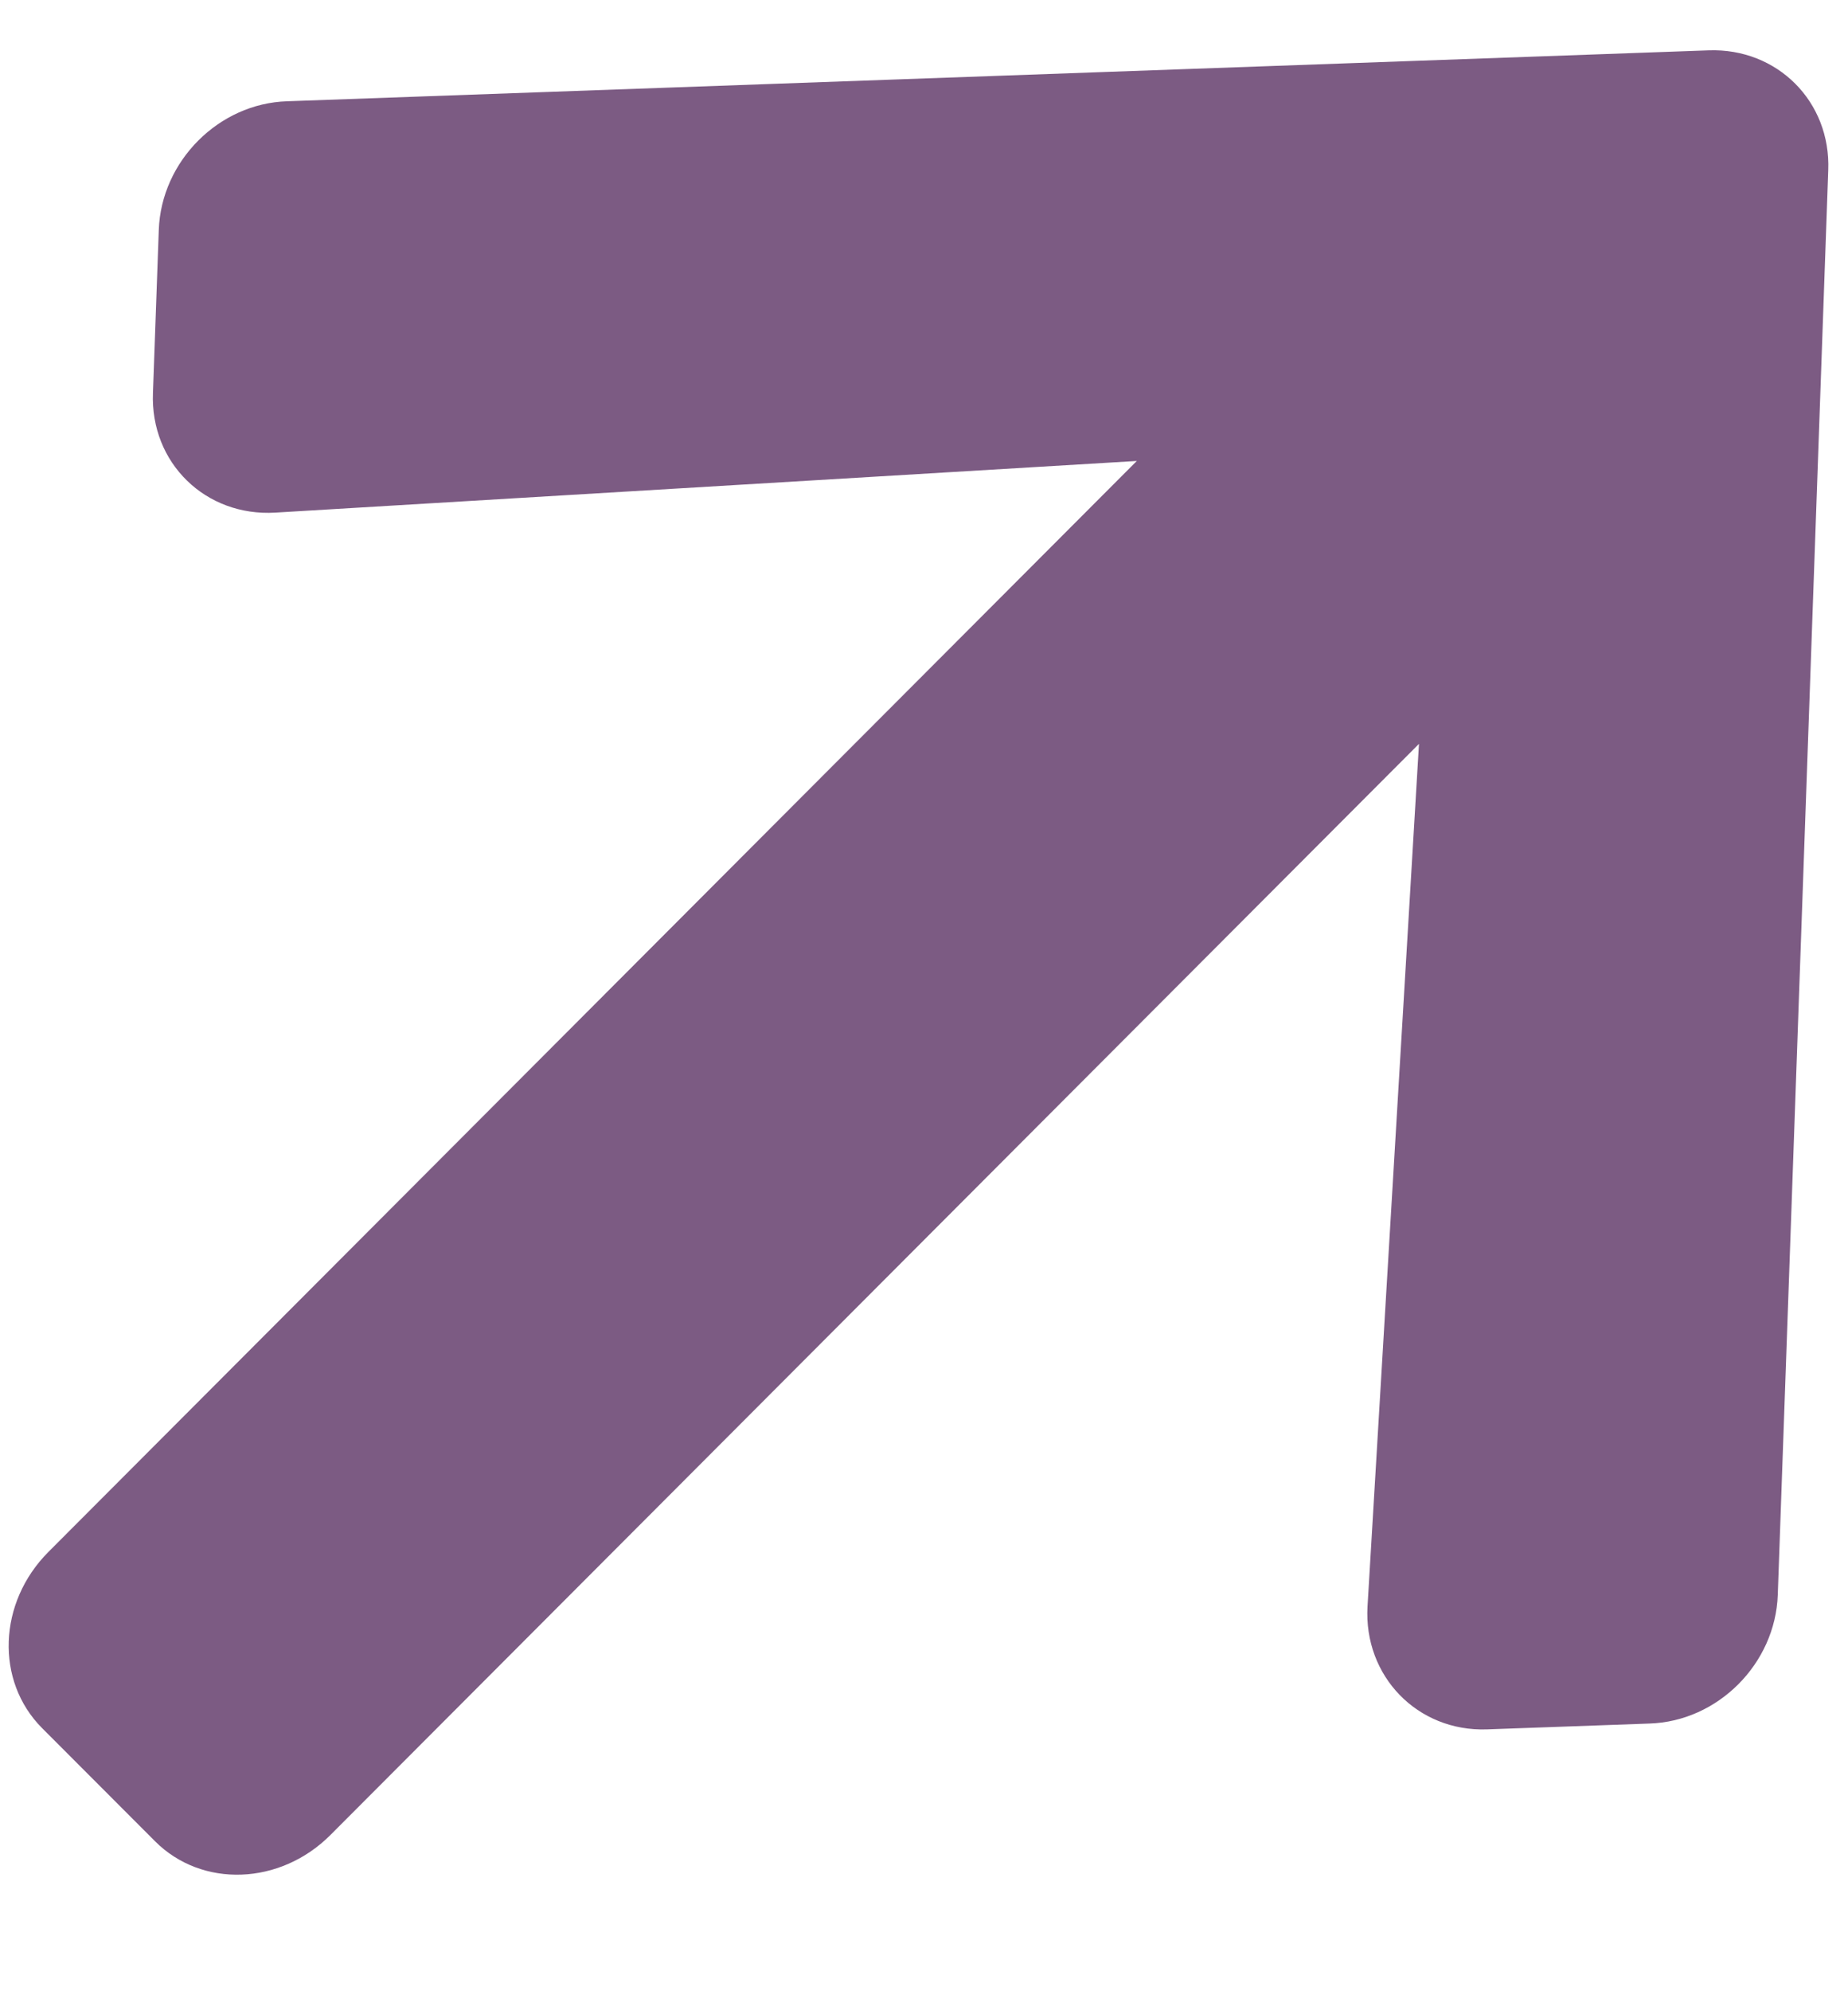 <svg width="13" height="14" viewBox="0 0 13 14" fill="none" xmlns="http://www.w3.org/2000/svg">
<path d="M1.076 2.762L1.117 1.617C1.134 1.133 1.539 0.727 2.02 0.712L12.02 0.354C12.503 0.337 12.88 0.715 12.861 1.197L12.506 11.213C12.489 11.698 12.084 12.103 11.603 12.118L10.46 12.159C9.972 12.176 9.592 11.785 9.62 11.295L9.982 5.23L2.325 12.901C1.971 13.256 1.42 13.276 1.09 12.945L0.296 12.15C-0.034 11.819 -0.014 11.267 0.34 10.912L7.997 3.241L1.938 3.604C1.446 3.634 1.056 3.254 1.076 2.762Z" fill="#7c5b83"/>
</svg>

